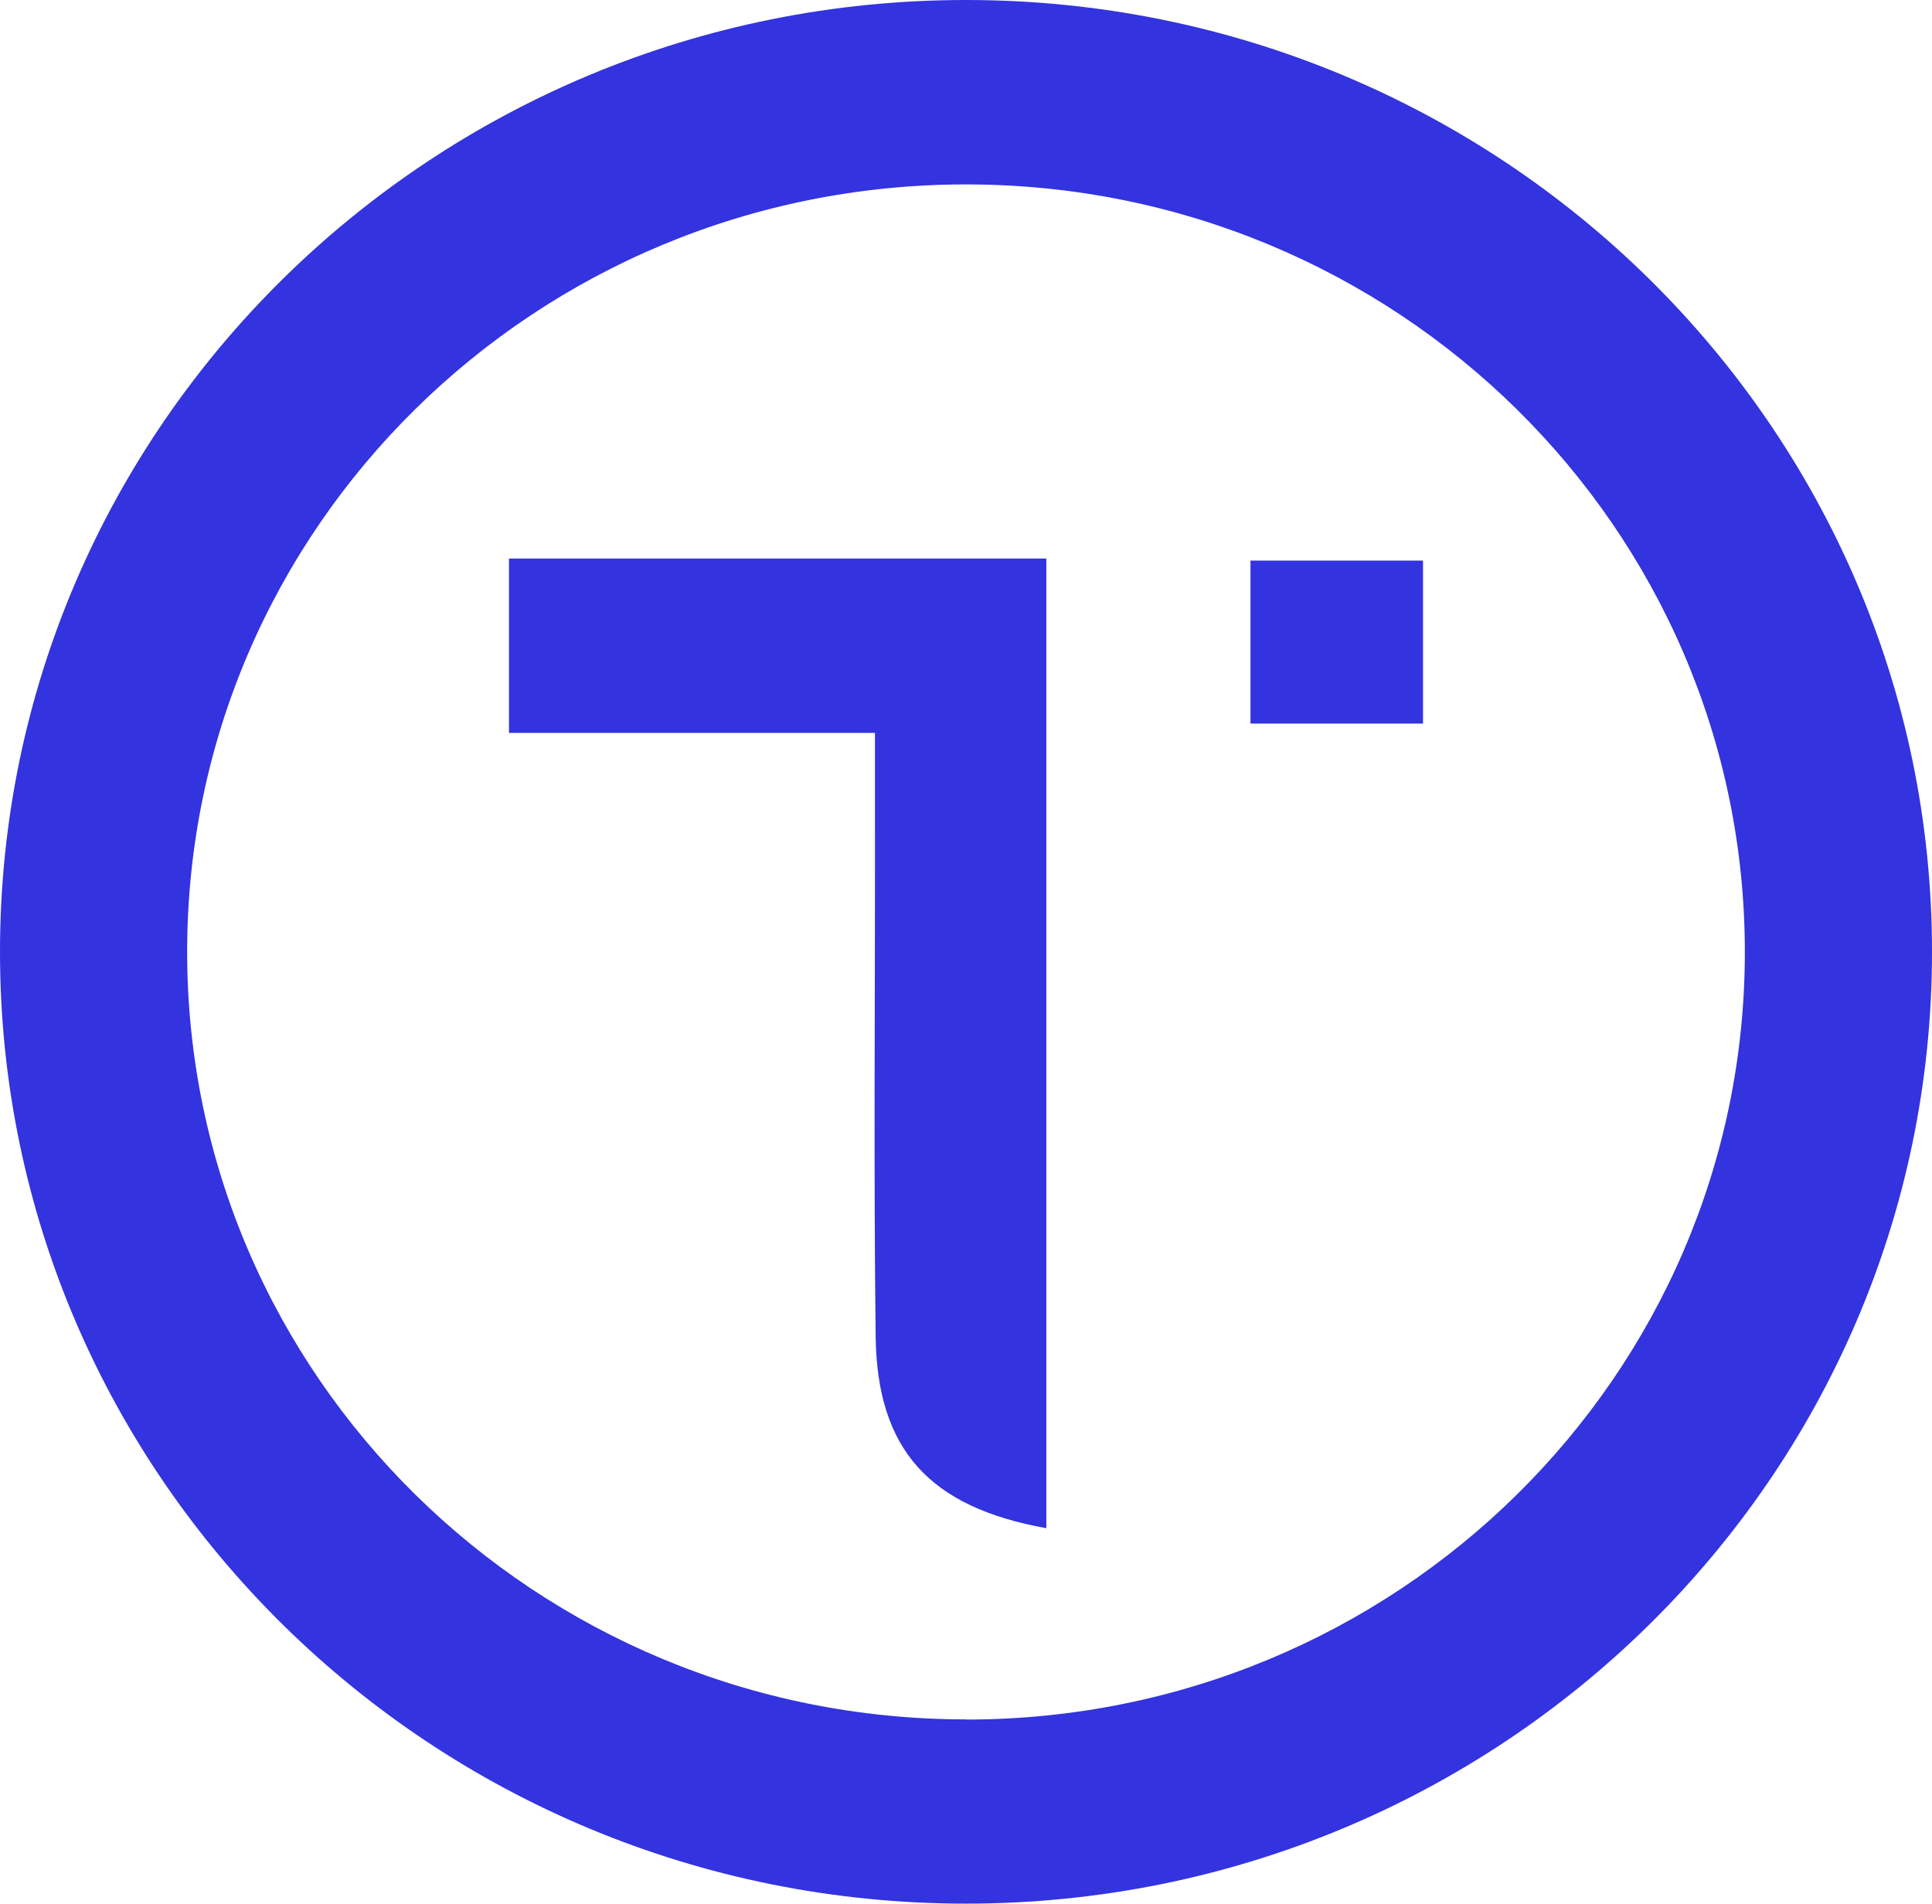 <svg xmlns="http://www.w3.org/2000/svg" id="Layer_2" data-name="Layer 2" viewBox="0 0 113.76 112.1"><defs><style>      .cls-1 {        fill: #3333df;      }    </style></defs><g id="Layer_2-2" data-name="Layer 2"><g id="Layer_1-2" data-name="Layer 1-2"><g><path class="cls-1" d="M51.53,43.16H29.97v-10.27h31.64v57.1c-6.89-1.23-9.97-4.63-10.05-11.3-.12-9.89-.03-19.78-.04-29.68v-5.86h0Z"></path><path class="cls-1" d="M73.63,42.61v-9.6h10.16v9.6s-10.16,0-10.16,0Z"></path></g><path class="cls-1" d="M56.88,0C25.47,0,0,25.1,0,56.05s25.47,56.05,56.88,56.05,56.88-25.1,56.88-56.05S88.29,0,56.88,0Zm0,101.25c-25.33,0-45.86-20.24-45.86-45.2S31.55,10.86,56.88,10.86s45.86,20.24,45.86,45.2-20.53,45.2-45.86,45.2h0Z"></path></g></g></svg>
